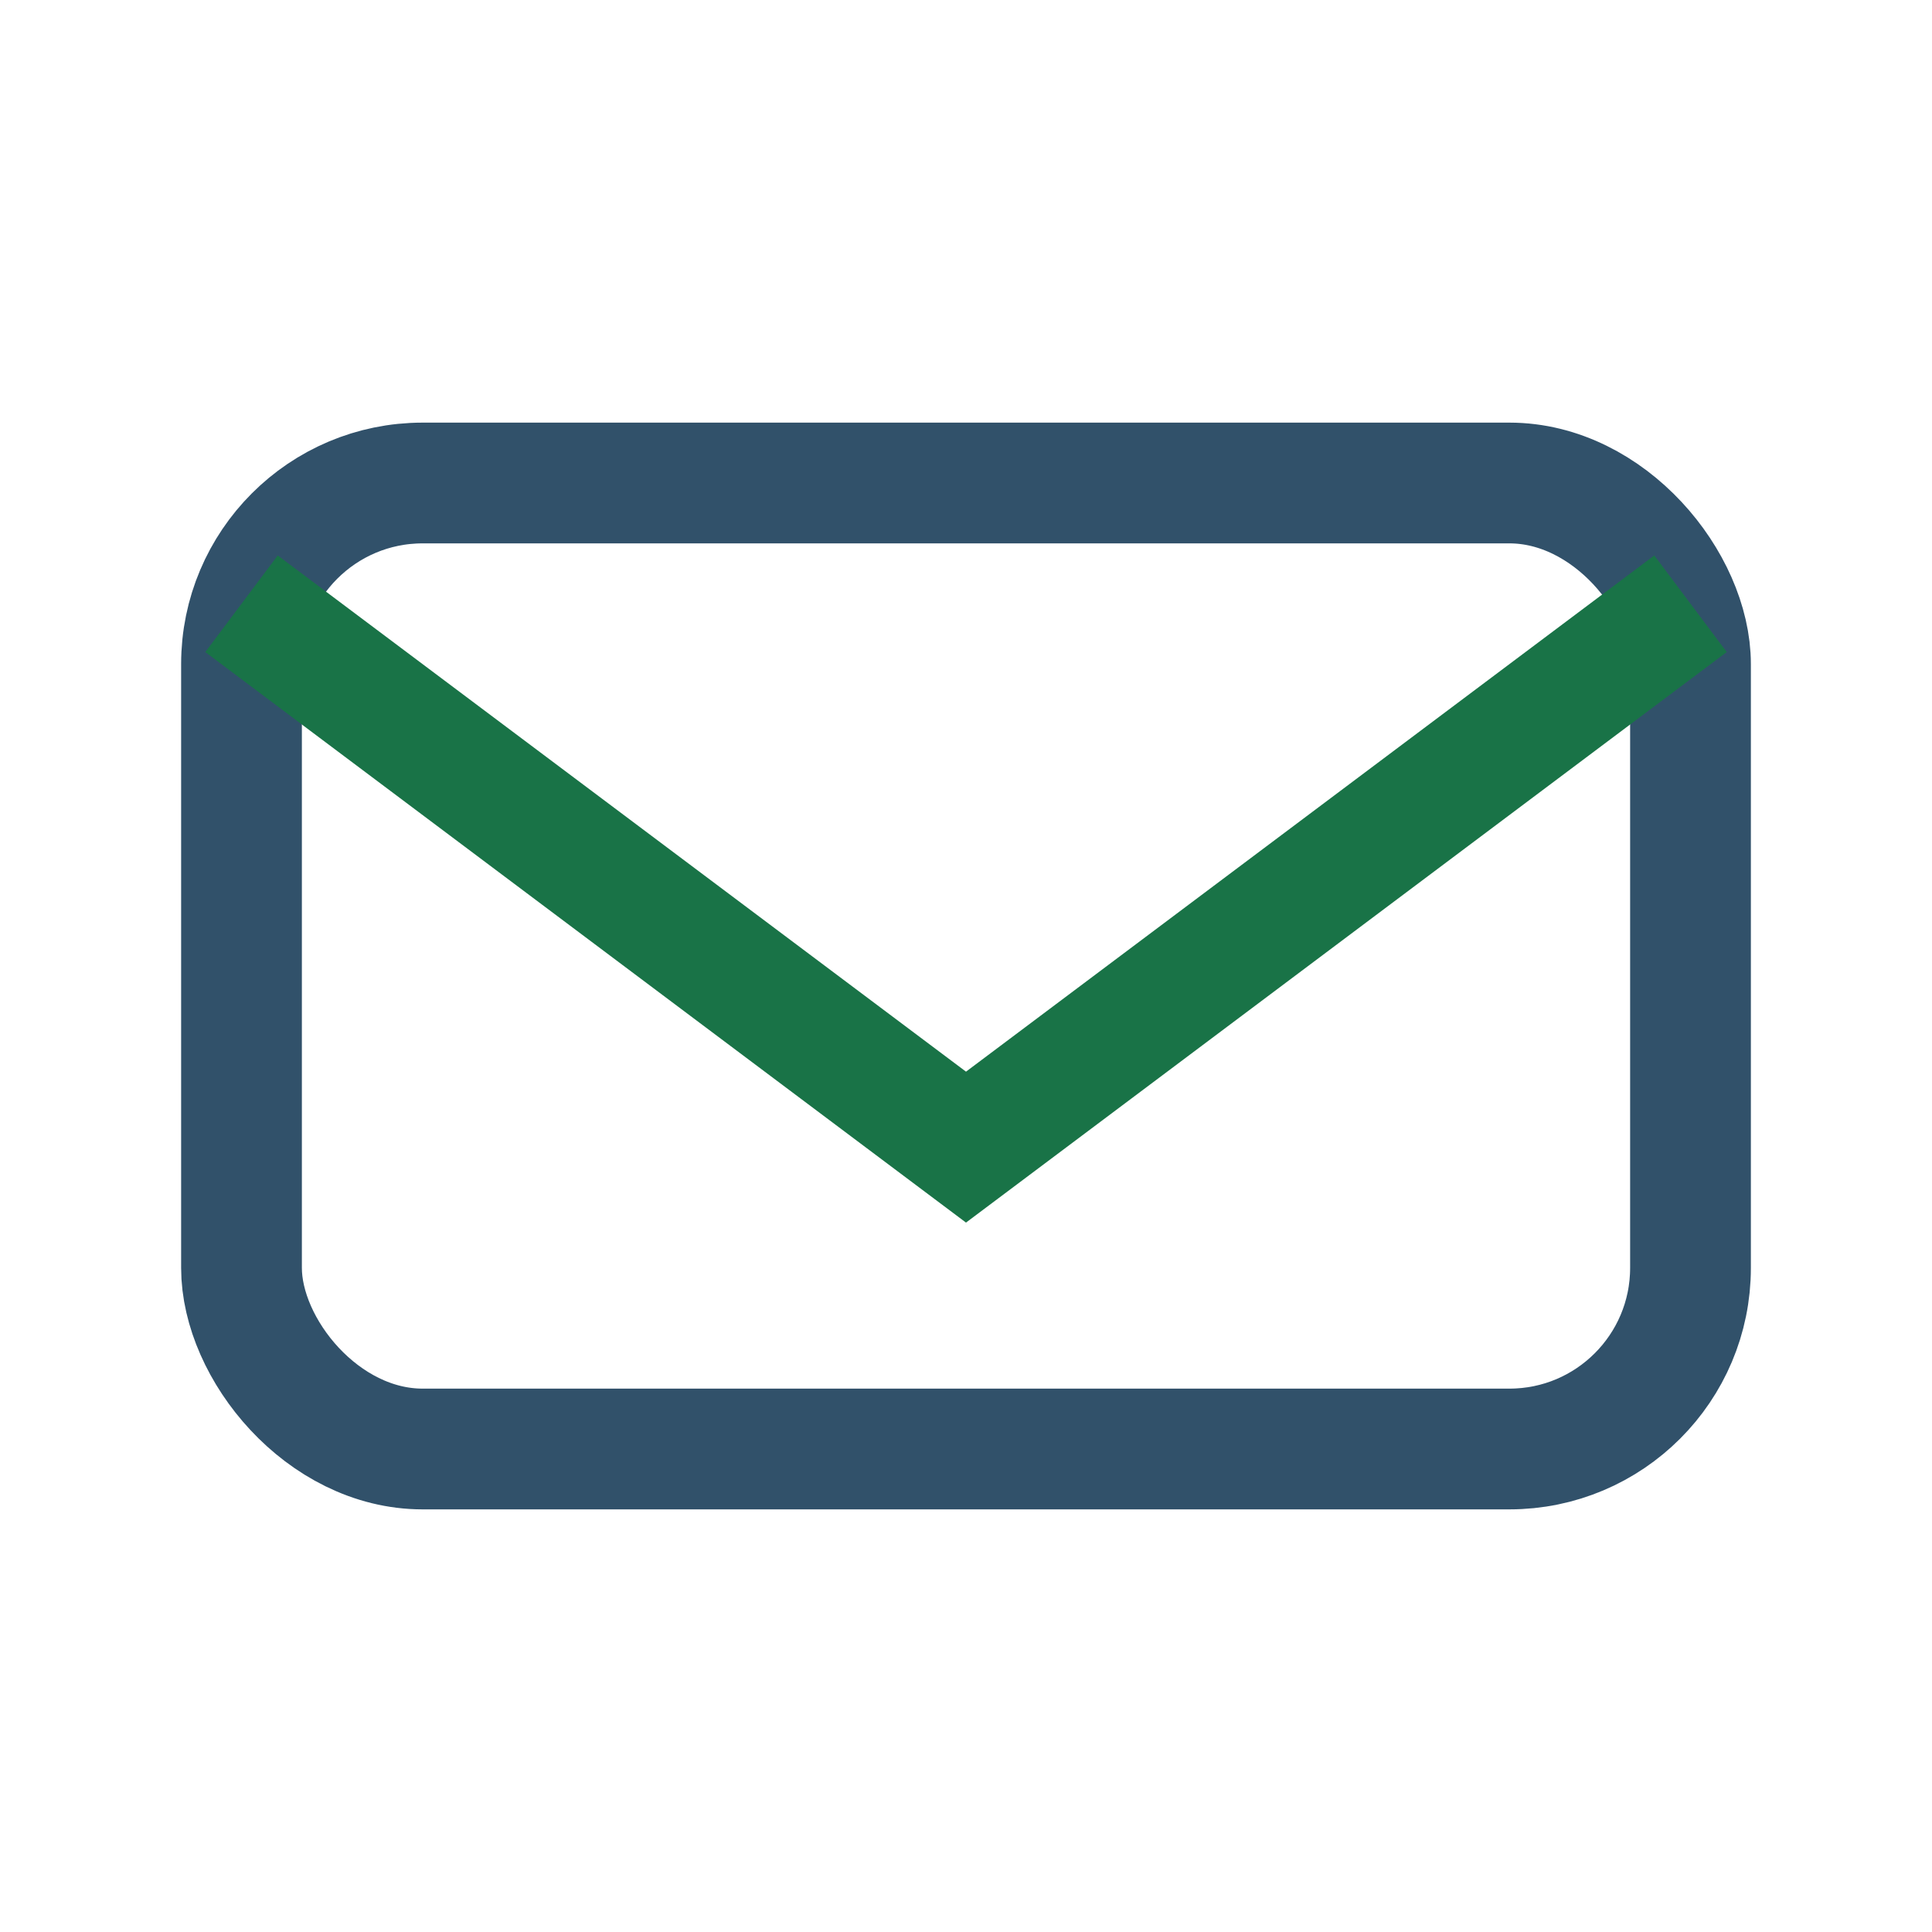 <?xml version="1.0" encoding="UTF-8"?>
<svg xmlns="http://www.w3.org/2000/svg" width="32" height="32" viewBox="0 0 32 32"><rect x="4" y="8" width="24" height="16" rx="3" fill="none" stroke="#31516A" stroke-width="2"/><path d="M4 10l12 9 12-9" fill="none" stroke="#197347" stroke-width="2"/></svg>